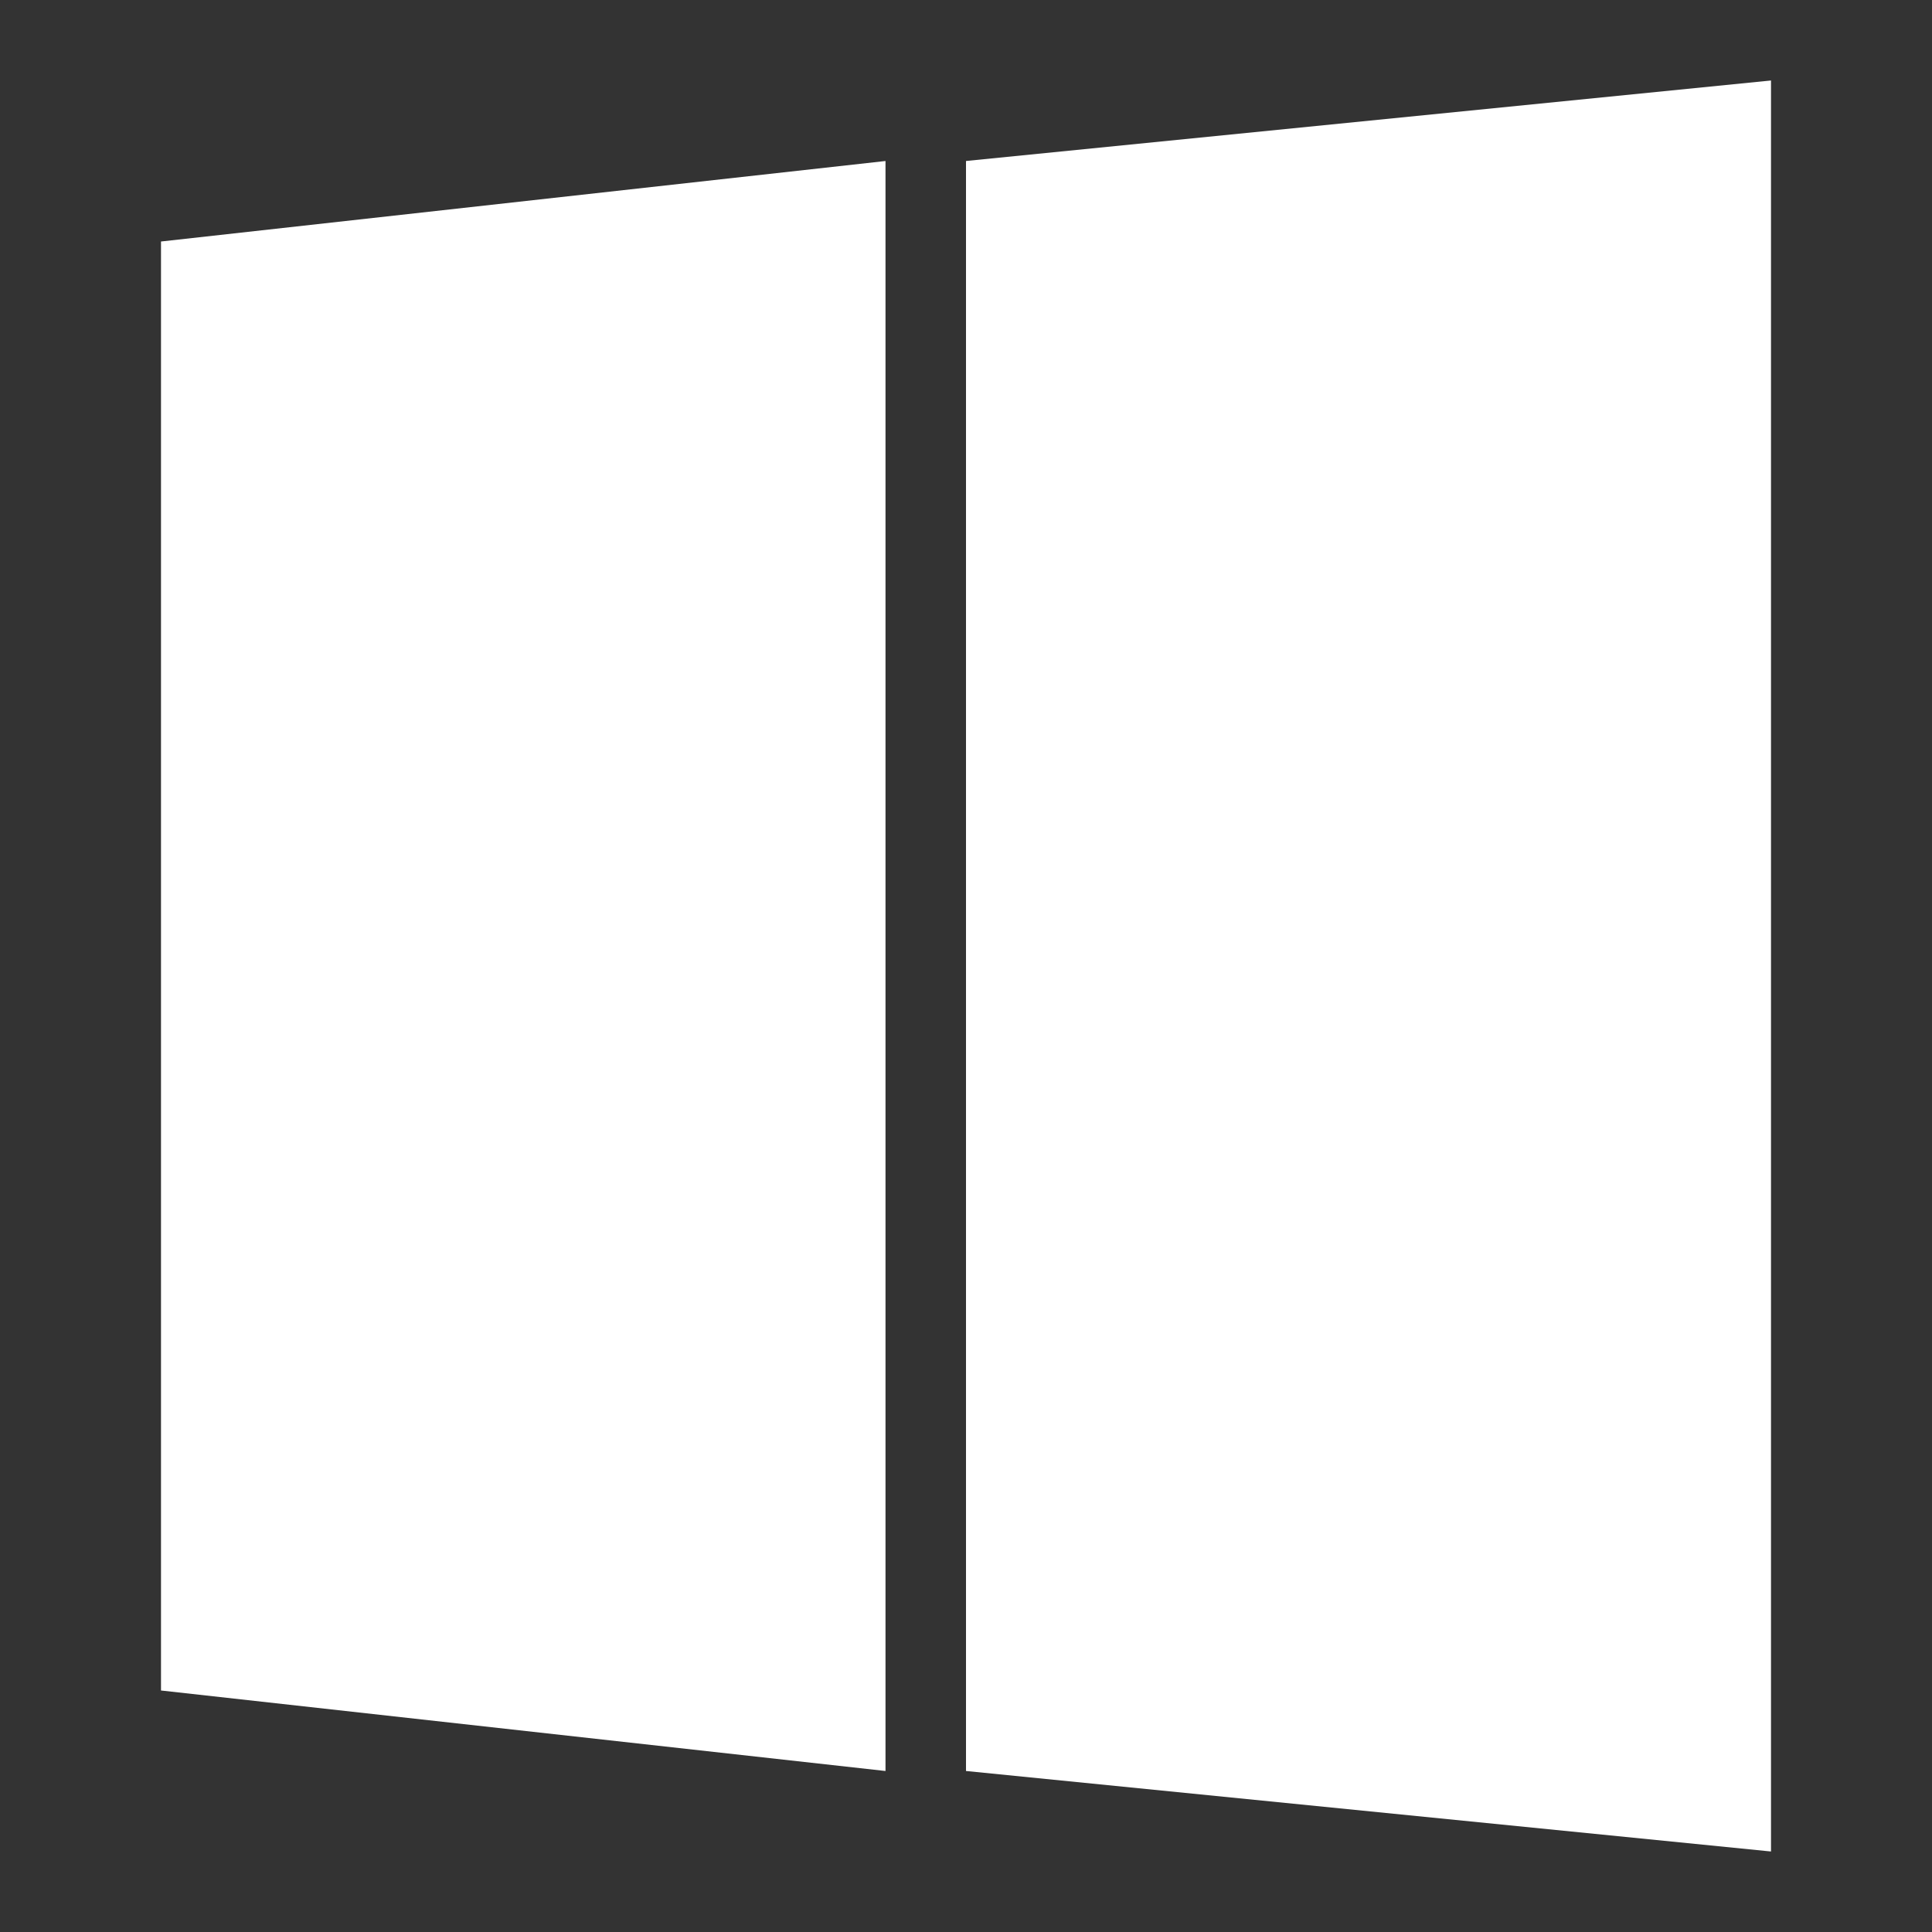 <svg xmlns="http://www.w3.org/2000/svg" viewBox="0 0 24 24"><rect x="0" y="0" width="24" height="24" fill="#333333" stroke="none"/><path fill="#fff" d="M2 3l9-1v10H2zM12 2l10-1v11H12zM2 12h9v10l-9-1zM12 12h10v11l-10-1z"/></svg>